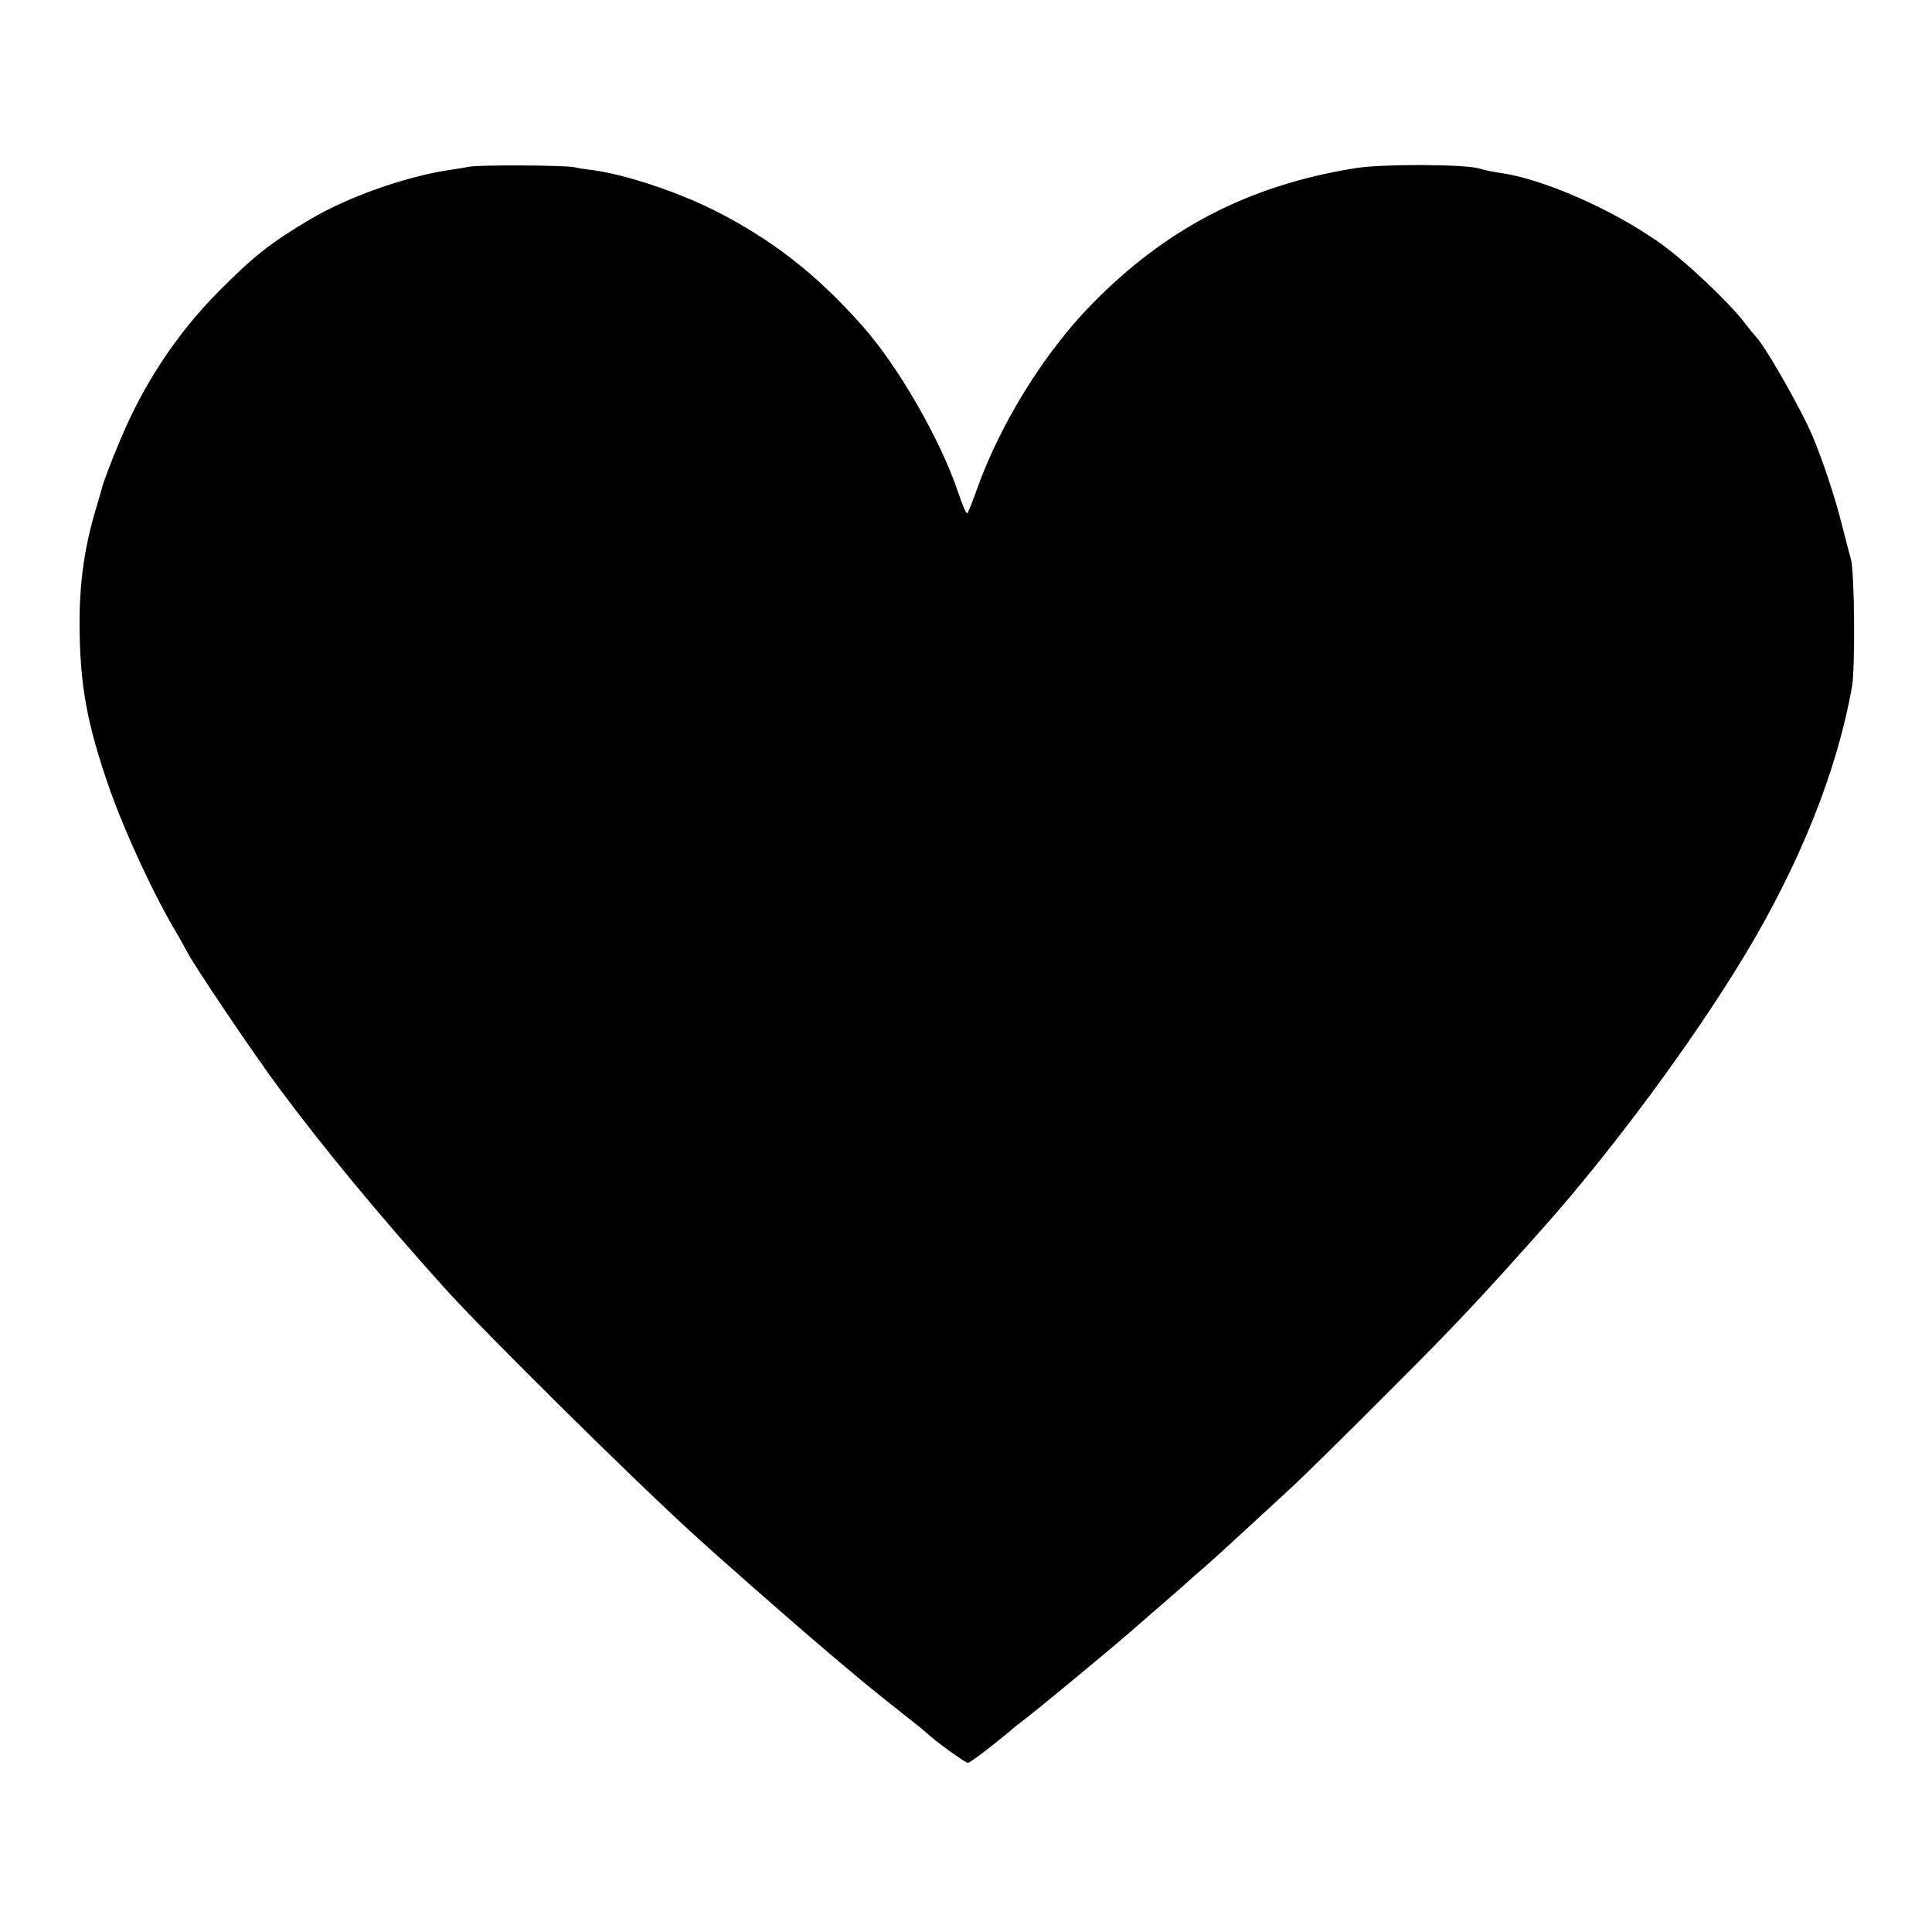 <?xml version="1.0" standalone="no"?>
<!DOCTYPE svg PUBLIC "-//W3C//DTD SVG 20010904//EN"
 "http://www.w3.org/TR/2001/REC-SVG-20010904/DTD/svg10.dtd">
<svg version="1.0" xmlns="http://www.w3.org/2000/svg"
 width="731pt" height="731pt" viewBox="0 0 731 731"
 preserveAspectRatio="xMidYMid meet">
<g transform="translate(0,731) scale(0.1,-0.1)"
fill="#000000" stroke="none">
<path d="M1775 6679 c-22 -4 -58 -10 -80 -13 -166 -26 -380 -102 -520 -185
-152 -90 -215 -140 -350 -276 -156 -158 -281 -347 -368 -555 -38 -89 -68 -170
-72 -190 -1 -3 -9 -32 -19 -65 -46 -151 -65 -284 -65 -445 1 -234 28 -379 114
-626 60 -169 167 -400 253 -544 12 -19 29 -51 39 -70 27 -53 250 -384 349
-517 166 -224 381 -484 623 -753 152 -169 715 -726 945 -935 98 -90 314 -279
432 -381 188 -161 224 -191 399 -329 21 -16 43 -35 49 -40 28 -28 148 -115
158 -115 9 0 99 69 165 125 6 6 26 21 44 35 59 45 333 272 410 339 41 36 104
91 139 121 35 30 68 60 74 65 6 6 31 28 56 49 42 36 150 136 340 311 41 38
206 200 365 360 248 247 348 354 589 625 259 292 561 700 757 1025 209 346
350 699 406 1015 13 71 10 439 -4 485 -6 22 -22 81 -34 130 -24 98 -74 248
-111 335 -47 110 -187 354 -218 380 -3 3 -21 25 -40 50 -60 78 -226 235 -320
301 -181 128 -444 243 -605 265 -22 3 -58 10 -80 17 -60 16 -365 17 -465 1
-401 -64 -716 -226 -998 -514 -182 -185 -350 -458 -437 -705 -16 -44 -31 -83
-35 -87 -3 -5 -19 31 -35 80 -66 197 -227 478 -364 631 -173 195 -342 326
-558 435 -142 71 -335 135 -458 152 -27 3 -59 8 -70 11 -34 8 -358 10 -400 2z"/>
</g>
</svg>
